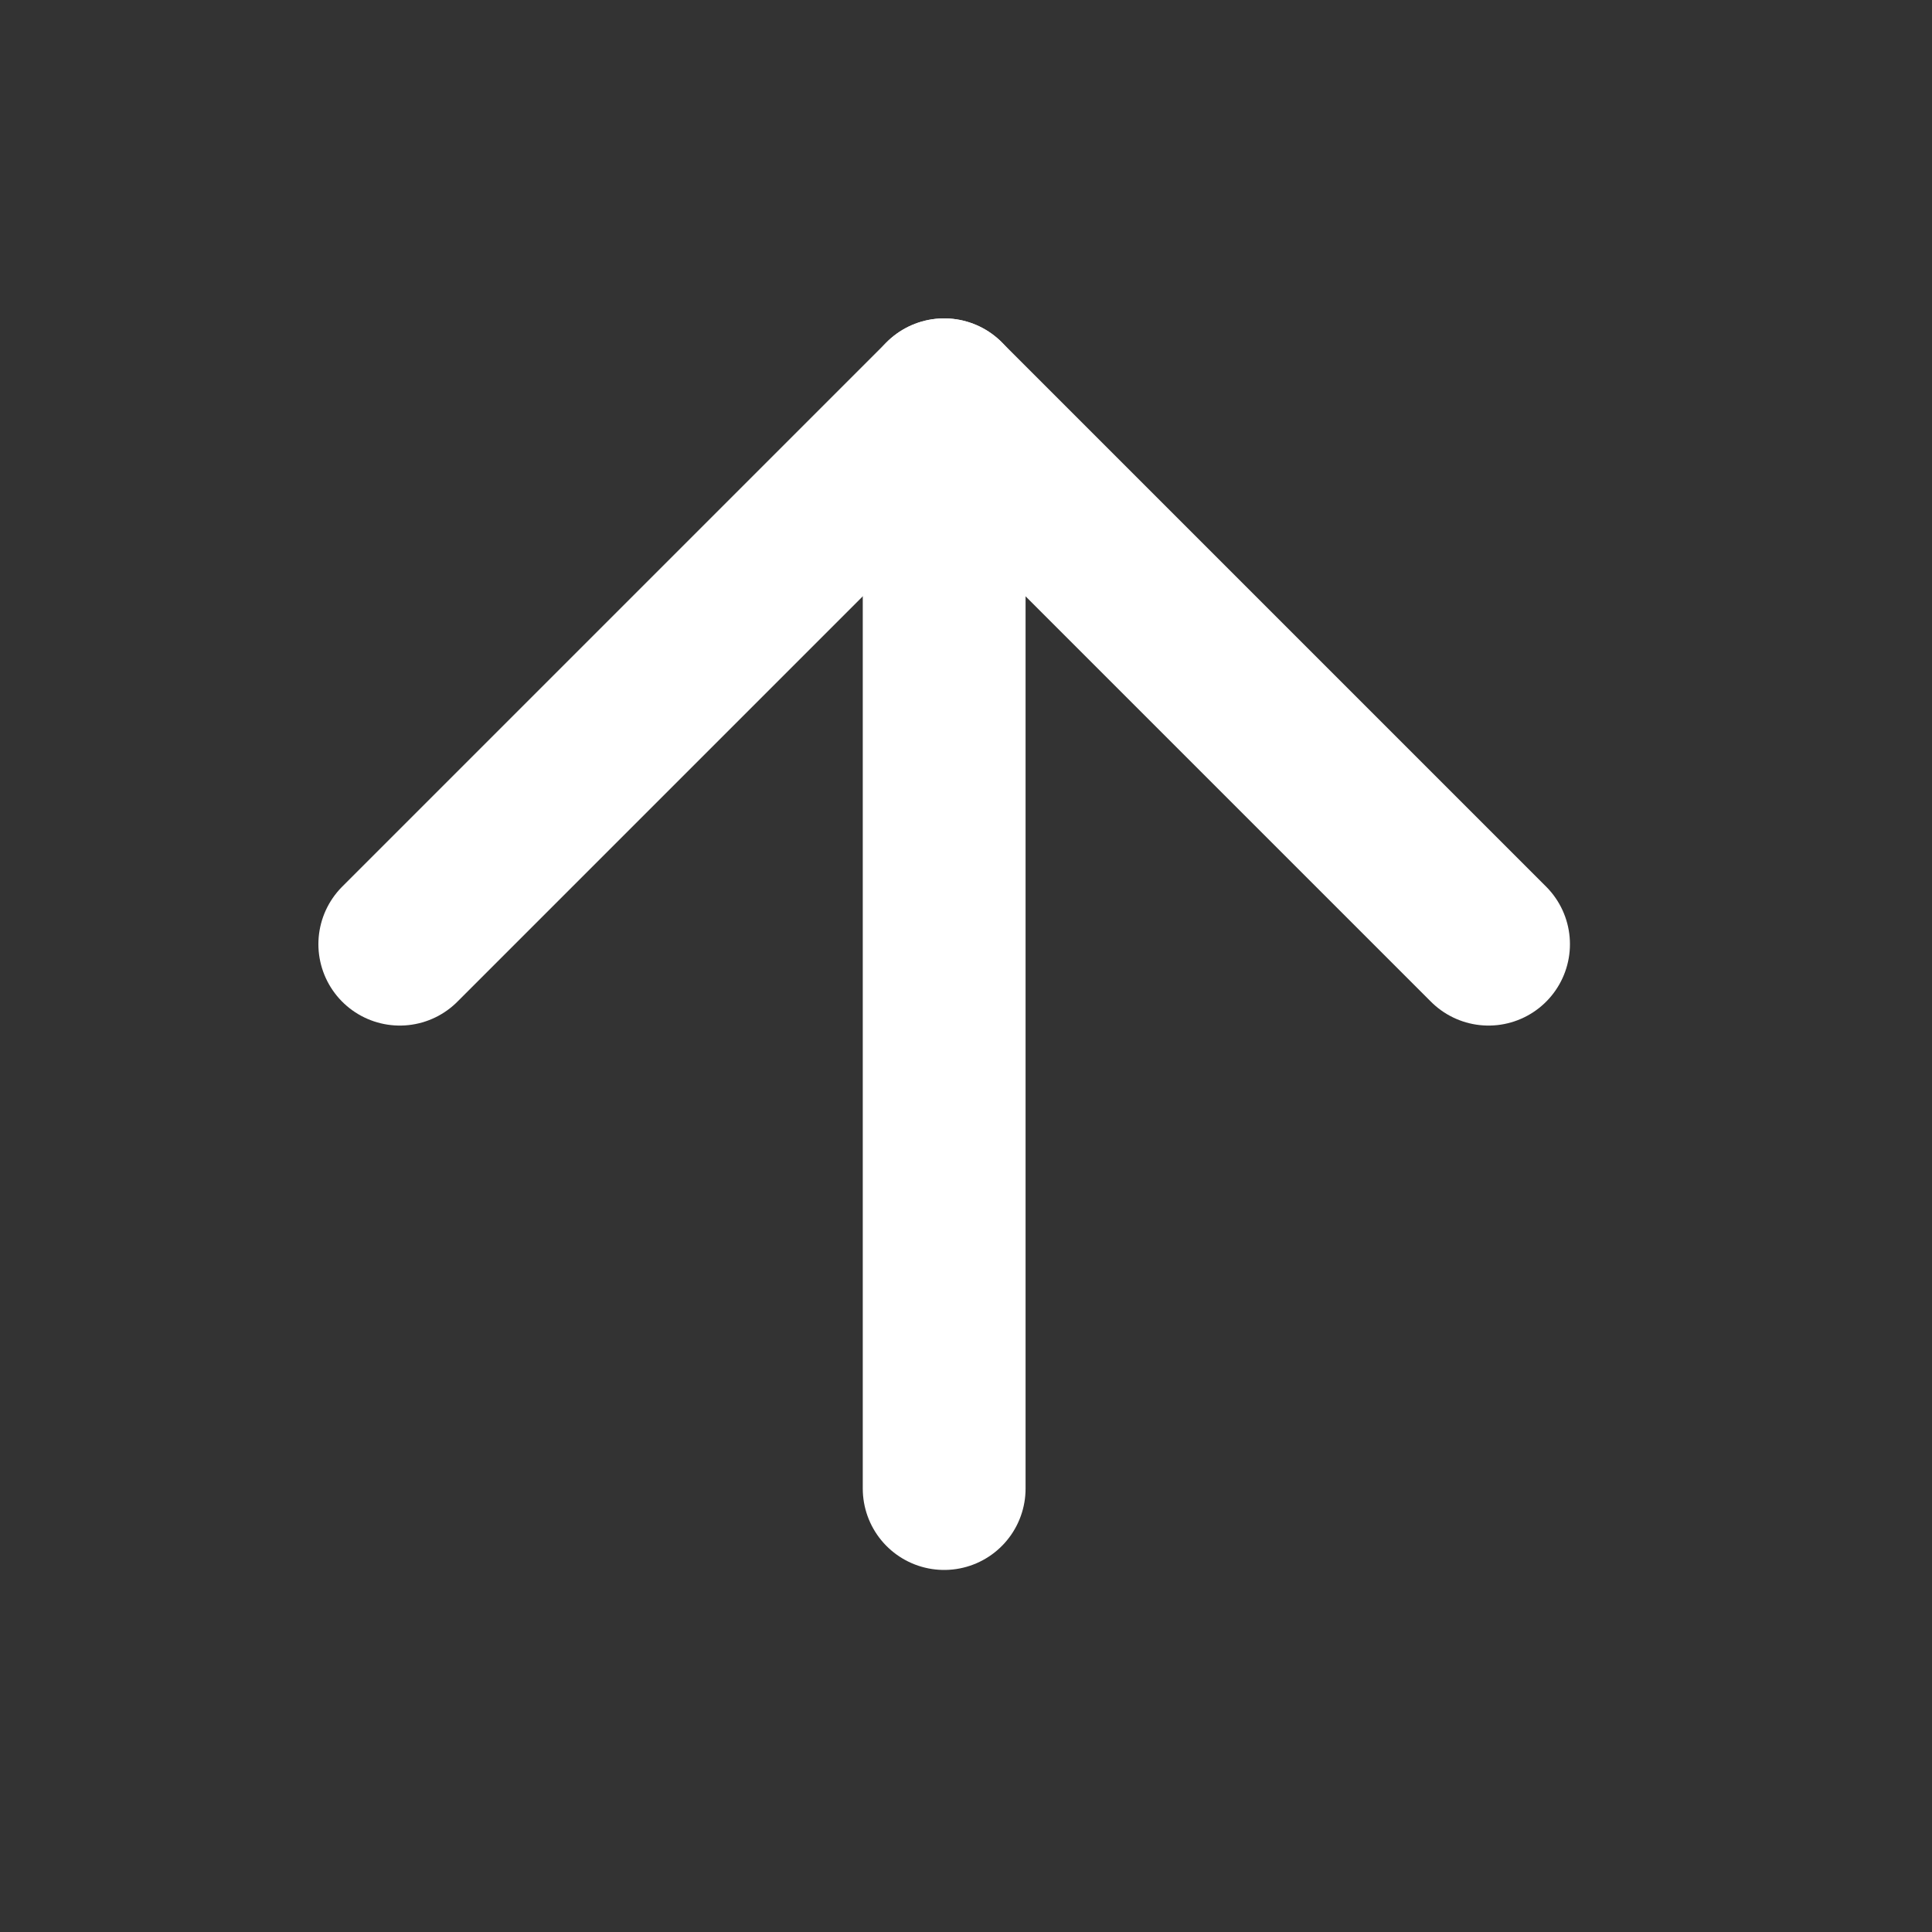 <svg width="30" height="30" viewBox="0 0 30 30" fill="none" xmlns="http://www.w3.org/2000/svg">
<rect x="0" y="0" width="30" height="30" fill="#333333" stroke="none"/>
<path d="M14.661 23.114V6.208" stroke="white" stroke-width="2.528" stroke-linecap="round" stroke-linejoin="round"/>
<path d="M6.208 14.661L14.661 6.208L23.114 14.661" stroke="white" stroke-width="2.528" stroke-linecap="round" stroke-linejoin="round"/>
</svg>
